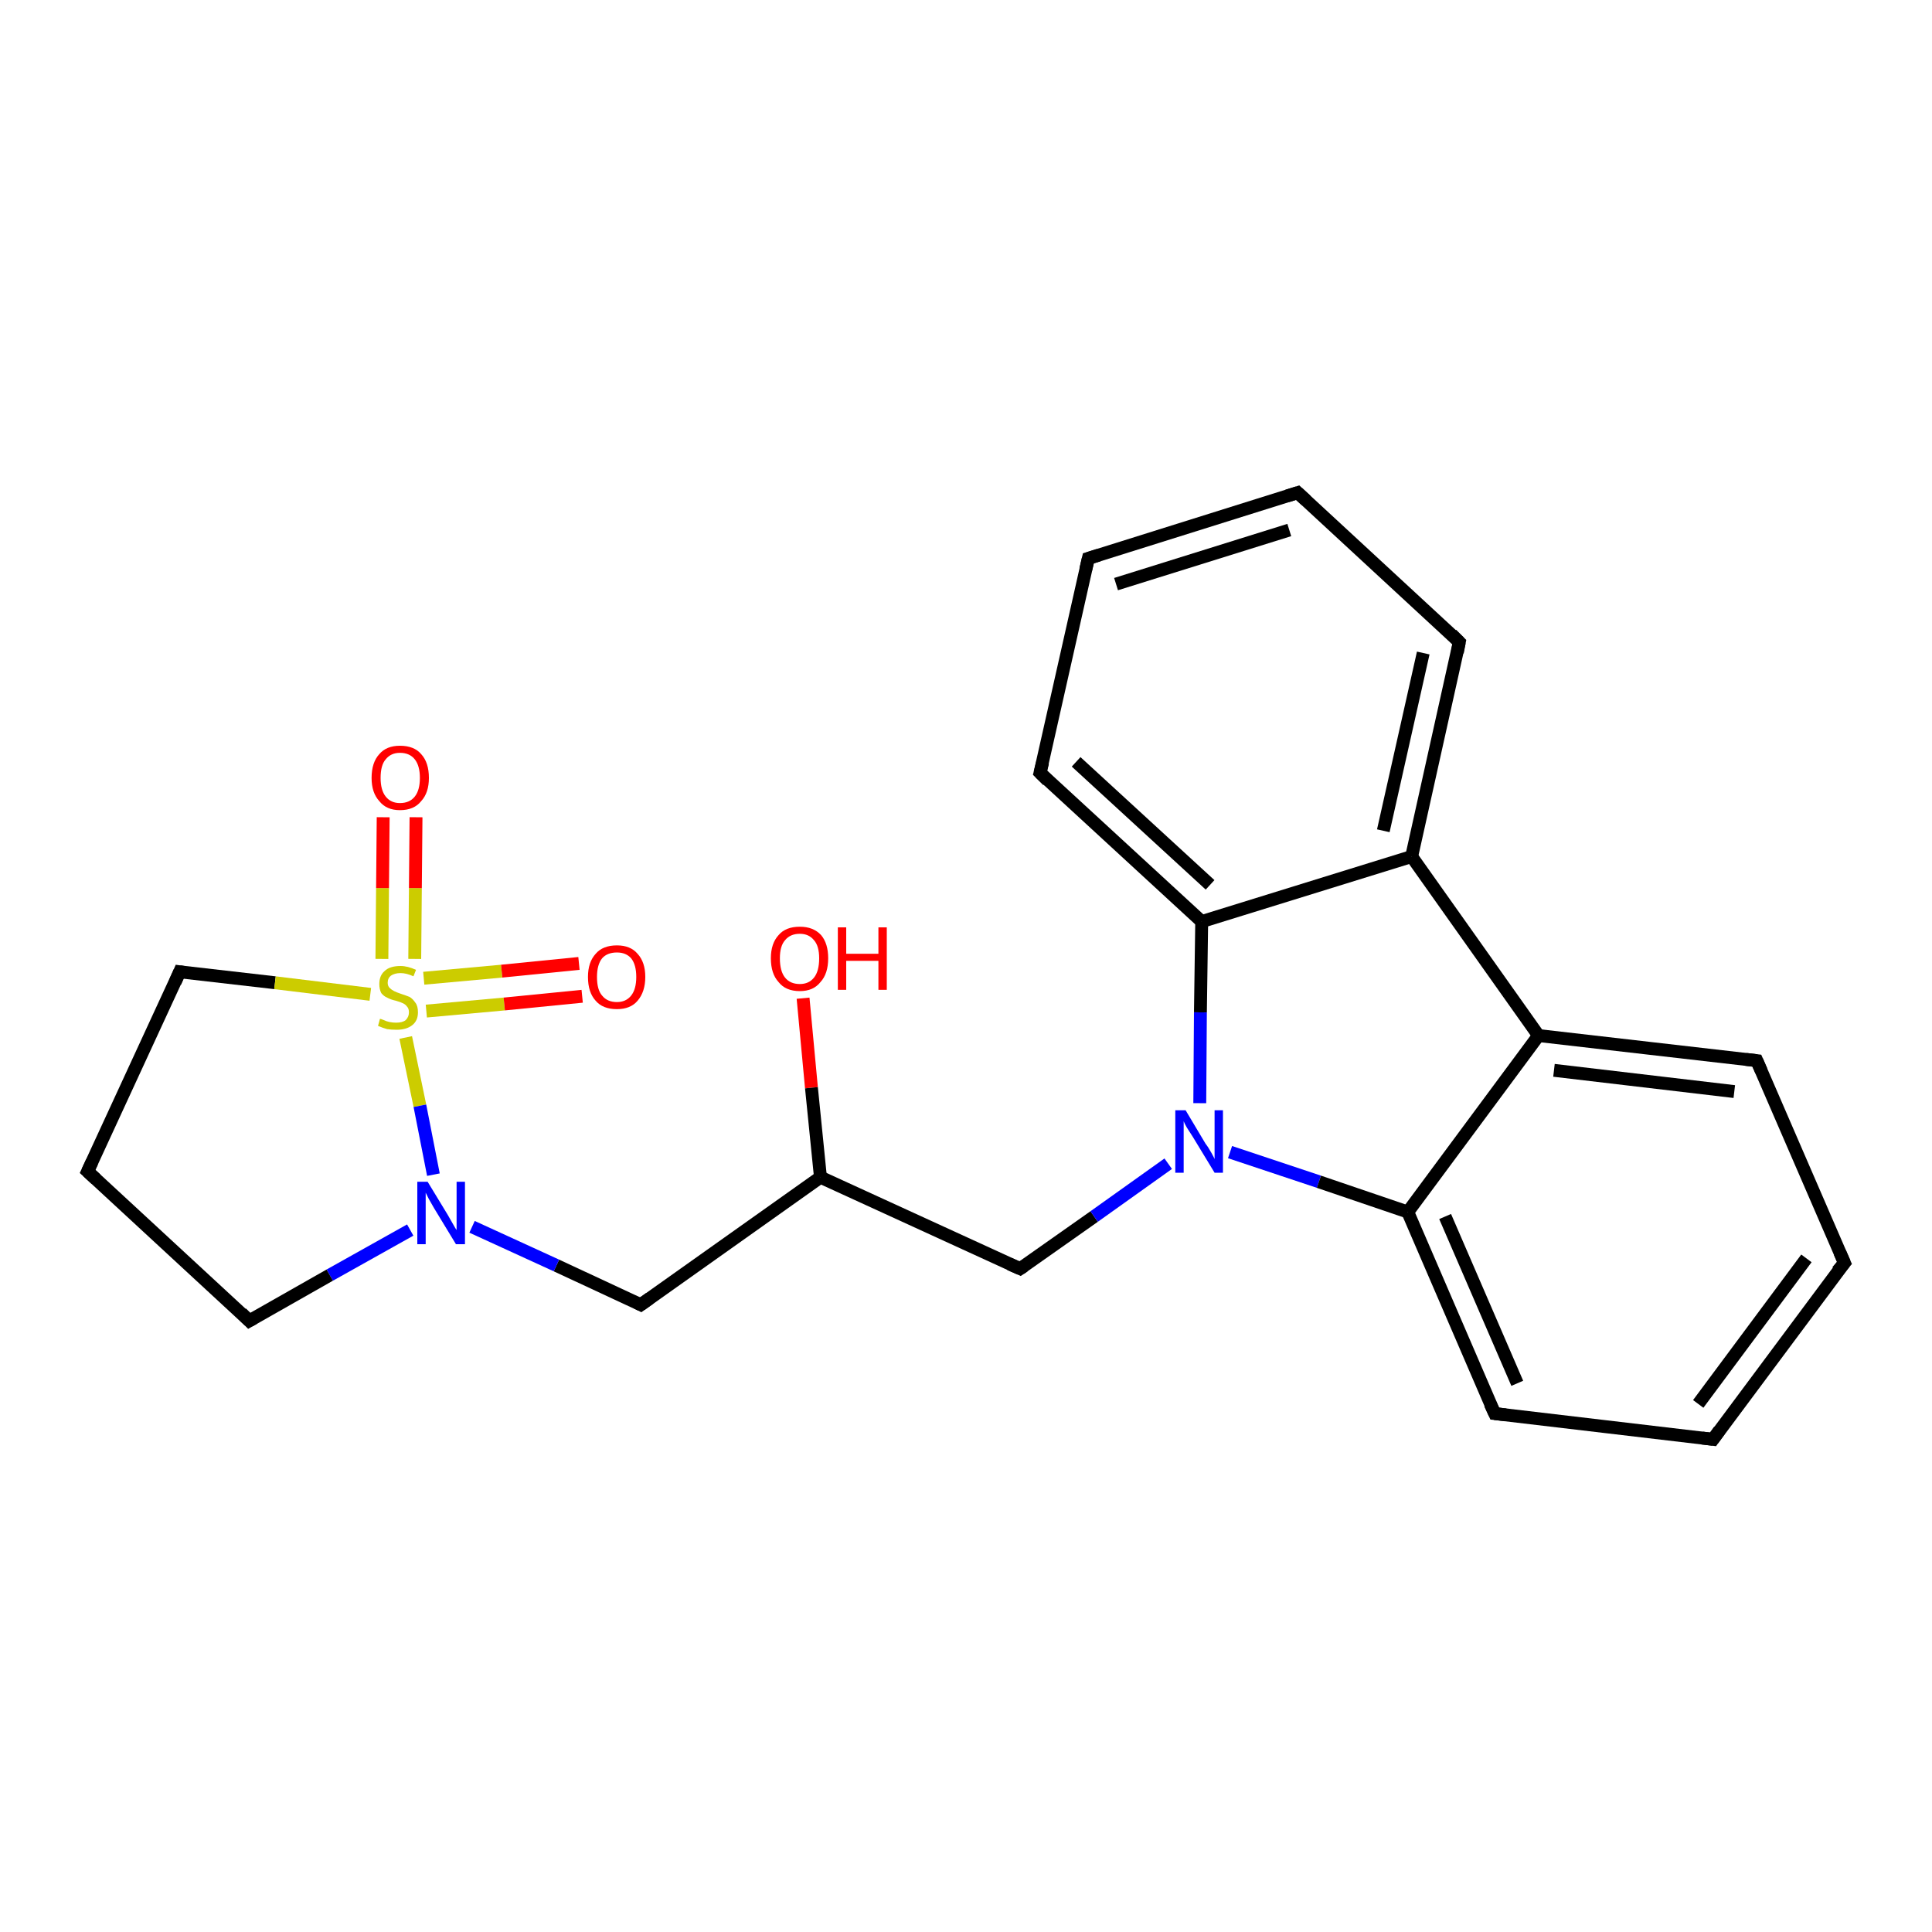 <?xml version='1.0' encoding='iso-8859-1'?>
<svg version='1.1' baseProfile='full'
              xmlns='http://www.w3.org/2000/svg'
                      xmlns:rdkit='http://www.rdkit.org/xml'
                      xmlns:xlink='http://www.w3.org/1999/xlink'
                  xml:space='preserve'
width='300px' height='300px' viewBox='0 0 300 300'>
<!-- END OF HEADER -->
<rect style='opacity:1.0;fill:#FFFFFF;stroke:none' width='300.0' height='300.0' x='0.0' y='0.0'> </rect>
<path class='bond-0 atom-0 atom-1' d='M 124.7,155.0 L 126.0,168.9' style='fill:none;fill-rule:evenodd;stroke:#FF0000;stroke-width:2.0px;stroke-linecap:butt;stroke-linejoin:miter;stroke-opacity:1' />
<path class='bond-0 atom-0 atom-1' d='M 126.0,168.9 L 127.4,182.8' style='fill:none;fill-rule:evenodd;stroke:#000000;stroke-width:2.0px;stroke-linecap:butt;stroke-linejoin:miter;stroke-opacity:1' />
<path class='bond-1 atom-1 atom-2' d='M 127.4,182.8 L 99.5,202.6' style='fill:none;fill-rule:evenodd;stroke:#000000;stroke-width:2.0px;stroke-linecap:butt;stroke-linejoin:miter;stroke-opacity:1' />
<path class='bond-2 atom-2 atom-3' d='M 99.5,202.6 L 86.4,196.5' style='fill:none;fill-rule:evenodd;stroke:#000000;stroke-width:2.0px;stroke-linecap:butt;stroke-linejoin:miter;stroke-opacity:1' />
<path class='bond-2 atom-2 atom-3' d='M 86.4,196.5 L 73.3,190.5' style='fill:none;fill-rule:evenodd;stroke:#0000FF;stroke-width:2.0px;stroke-linecap:butt;stroke-linejoin:miter;stroke-opacity:1' />
<path class='bond-3 atom-3 atom-4' d='M 63.7,191.0 L 51.2,198.0' style='fill:none;fill-rule:evenodd;stroke:#0000FF;stroke-width:2.0px;stroke-linecap:butt;stroke-linejoin:miter;stroke-opacity:1' />
<path class='bond-3 atom-3 atom-4' d='M 51.2,198.0 L 38.7,205.1' style='fill:none;fill-rule:evenodd;stroke:#000000;stroke-width:2.0px;stroke-linecap:butt;stroke-linejoin:miter;stroke-opacity:1' />
<path class='bond-4 atom-4 atom-5' d='M 38.7,205.1 L 13.6,181.9' style='fill:none;fill-rule:evenodd;stroke:#000000;stroke-width:2.0px;stroke-linecap:butt;stroke-linejoin:miter;stroke-opacity:1' />
<path class='bond-5 atom-5 atom-6' d='M 13.6,181.9 L 27.9,150.9' style='fill:none;fill-rule:evenodd;stroke:#000000;stroke-width:2.0px;stroke-linecap:butt;stroke-linejoin:miter;stroke-opacity:1' />
<path class='bond-6 atom-6 atom-7' d='M 27.9,150.9 L 42.7,152.6' style='fill:none;fill-rule:evenodd;stroke:#000000;stroke-width:2.0px;stroke-linecap:butt;stroke-linejoin:miter;stroke-opacity:1' />
<path class='bond-6 atom-6 atom-7' d='M 42.7,152.6 L 57.5,154.4' style='fill:none;fill-rule:evenodd;stroke:#CCCC00;stroke-width:2.0px;stroke-linecap:butt;stroke-linejoin:miter;stroke-opacity:1' />
<path class='bond-7 atom-7 atom-8' d='M 64.4,148.9 L 64.5,137.9' style='fill:none;fill-rule:evenodd;stroke:#CCCC00;stroke-width:2.0px;stroke-linecap:butt;stroke-linejoin:miter;stroke-opacity:1' />
<path class='bond-7 atom-7 atom-8' d='M 64.5,137.9 L 64.6,126.9' style='fill:none;fill-rule:evenodd;stroke:#FF0000;stroke-width:2.0px;stroke-linecap:butt;stroke-linejoin:miter;stroke-opacity:1' />
<path class='bond-7 atom-7 atom-8' d='M 59.3,148.9 L 59.4,137.9' style='fill:none;fill-rule:evenodd;stroke:#CCCC00;stroke-width:2.0px;stroke-linecap:butt;stroke-linejoin:miter;stroke-opacity:1' />
<path class='bond-7 atom-7 atom-8' d='M 59.4,137.9 L 59.5,126.9' style='fill:none;fill-rule:evenodd;stroke:#FF0000;stroke-width:2.0px;stroke-linecap:butt;stroke-linejoin:miter;stroke-opacity:1' />
<path class='bond-8 atom-7 atom-9' d='M 66.2,157.0 L 78.3,155.9' style='fill:none;fill-rule:evenodd;stroke:#CCCC00;stroke-width:2.0px;stroke-linecap:butt;stroke-linejoin:miter;stroke-opacity:1' />
<path class='bond-8 atom-7 atom-9' d='M 78.3,155.9 L 90.4,154.7' style='fill:none;fill-rule:evenodd;stroke:#FF0000;stroke-width:2.0px;stroke-linecap:butt;stroke-linejoin:miter;stroke-opacity:1' />
<path class='bond-8 atom-7 atom-9' d='M 65.8,151.9 L 77.9,150.8' style='fill:none;fill-rule:evenodd;stroke:#CCCC00;stroke-width:2.0px;stroke-linecap:butt;stroke-linejoin:miter;stroke-opacity:1' />
<path class='bond-8 atom-7 atom-9' d='M 77.9,150.8 L 89.9,149.6' style='fill:none;fill-rule:evenodd;stroke:#FF0000;stroke-width:2.0px;stroke-linecap:butt;stroke-linejoin:miter;stroke-opacity:1' />
<path class='bond-9 atom-1 atom-10' d='M 127.4,182.8 L 158.4,197.0' style='fill:none;fill-rule:evenodd;stroke:#000000;stroke-width:2.0px;stroke-linecap:butt;stroke-linejoin:miter;stroke-opacity:1' />
<path class='bond-10 atom-10 atom-11' d='M 158.4,197.0 L 169.9,188.9' style='fill:none;fill-rule:evenodd;stroke:#000000;stroke-width:2.0px;stroke-linecap:butt;stroke-linejoin:miter;stroke-opacity:1' />
<path class='bond-10 atom-10 atom-11' d='M 169.9,188.9 L 181.4,180.7' style='fill:none;fill-rule:evenodd;stroke:#0000FF;stroke-width:2.0px;stroke-linecap:butt;stroke-linejoin:miter;stroke-opacity:1' />
<path class='bond-11 atom-11 atom-12' d='M 191.0,178.9 L 204.8,183.5' style='fill:none;fill-rule:evenodd;stroke:#0000FF;stroke-width:2.0px;stroke-linecap:butt;stroke-linejoin:miter;stroke-opacity:1' />
<path class='bond-11 atom-11 atom-12' d='M 204.8,183.5 L 218.6,188.2' style='fill:none;fill-rule:evenodd;stroke:#000000;stroke-width:2.0px;stroke-linecap:butt;stroke-linejoin:miter;stroke-opacity:1' />
<path class='bond-12 atom-12 atom-13' d='M 218.6,188.2 L 232.1,219.5' style='fill:none;fill-rule:evenodd;stroke:#000000;stroke-width:2.0px;stroke-linecap:butt;stroke-linejoin:miter;stroke-opacity:1' />
<path class='bond-12 atom-12 atom-13' d='M 224.4,188.9 L 235.6,214.8' style='fill:none;fill-rule:evenodd;stroke:#000000;stroke-width:2.0px;stroke-linecap:butt;stroke-linejoin:miter;stroke-opacity:1' />
<path class='bond-13 atom-13 atom-14' d='M 232.1,219.5 L 266.0,223.5' style='fill:none;fill-rule:evenodd;stroke:#000000;stroke-width:2.0px;stroke-linecap:butt;stroke-linejoin:miter;stroke-opacity:1' />
<path class='bond-14 atom-14 atom-15' d='M 266.0,223.5 L 286.4,196.1' style='fill:none;fill-rule:evenodd;stroke:#000000;stroke-width:2.0px;stroke-linecap:butt;stroke-linejoin:miter;stroke-opacity:1' />
<path class='bond-14 atom-14 atom-15' d='M 263.7,218.0 L 280.5,195.4' style='fill:none;fill-rule:evenodd;stroke:#000000;stroke-width:2.0px;stroke-linecap:butt;stroke-linejoin:miter;stroke-opacity:1' />
<path class='bond-15 atom-15 atom-16' d='M 286.4,196.1 L 272.8,164.7' style='fill:none;fill-rule:evenodd;stroke:#000000;stroke-width:2.0px;stroke-linecap:butt;stroke-linejoin:miter;stroke-opacity:1' />
<path class='bond-16 atom-16 atom-17' d='M 272.8,164.7 L 238.9,160.8' style='fill:none;fill-rule:evenodd;stroke:#000000;stroke-width:2.0px;stroke-linecap:butt;stroke-linejoin:miter;stroke-opacity:1' />
<path class='bond-16 atom-16 atom-17' d='M 269.3,169.5 L 241.3,166.2' style='fill:none;fill-rule:evenodd;stroke:#000000;stroke-width:2.0px;stroke-linecap:butt;stroke-linejoin:miter;stroke-opacity:1' />
<path class='bond-17 atom-17 atom-18' d='M 238.9,160.8 L 219.2,133.0' style='fill:none;fill-rule:evenodd;stroke:#000000;stroke-width:2.0px;stroke-linecap:butt;stroke-linejoin:miter;stroke-opacity:1' />
<path class='bond-18 atom-18 atom-19' d='M 219.2,133.0 L 226.6,99.7' style='fill:none;fill-rule:evenodd;stroke:#000000;stroke-width:2.0px;stroke-linecap:butt;stroke-linejoin:miter;stroke-opacity:1' />
<path class='bond-18 atom-18 atom-19' d='M 214.8,129.0 L 221.0,101.4' style='fill:none;fill-rule:evenodd;stroke:#000000;stroke-width:2.0px;stroke-linecap:butt;stroke-linejoin:miter;stroke-opacity:1' />
<path class='bond-19 atom-19 atom-20' d='M 226.6,99.7 L 201.5,76.5' style='fill:none;fill-rule:evenodd;stroke:#000000;stroke-width:2.0px;stroke-linecap:butt;stroke-linejoin:miter;stroke-opacity:1' />
<path class='bond-20 atom-20 atom-21' d='M 201.5,76.5 L 169.0,86.7' style='fill:none;fill-rule:evenodd;stroke:#000000;stroke-width:2.0px;stroke-linecap:butt;stroke-linejoin:miter;stroke-opacity:1' />
<path class='bond-20 atom-20 atom-21' d='M 200.2,82.3 L 173.3,90.7' style='fill:none;fill-rule:evenodd;stroke:#000000;stroke-width:2.0px;stroke-linecap:butt;stroke-linejoin:miter;stroke-opacity:1' />
<path class='bond-21 atom-21 atom-22' d='M 169.0,86.7 L 161.5,120.0' style='fill:none;fill-rule:evenodd;stroke:#000000;stroke-width:2.0px;stroke-linecap:butt;stroke-linejoin:miter;stroke-opacity:1' />
<path class='bond-22 atom-22 atom-23' d='M 161.5,120.0 L 186.6,143.1' style='fill:none;fill-rule:evenodd;stroke:#000000;stroke-width:2.0px;stroke-linecap:butt;stroke-linejoin:miter;stroke-opacity:1' />
<path class='bond-22 atom-22 atom-23' d='M 167.1,118.3 L 187.9,137.4' style='fill:none;fill-rule:evenodd;stroke:#000000;stroke-width:2.0px;stroke-linecap:butt;stroke-linejoin:miter;stroke-opacity:1' />
<path class='bond-23 atom-7 atom-3' d='M 63.0,161.1 L 65.2,171.7' style='fill:none;fill-rule:evenodd;stroke:#CCCC00;stroke-width:2.0px;stroke-linecap:butt;stroke-linejoin:miter;stroke-opacity:1' />
<path class='bond-23 atom-7 atom-3' d='M 65.2,171.7 L 67.3,182.4' style='fill:none;fill-rule:evenodd;stroke:#0000FF;stroke-width:2.0px;stroke-linecap:butt;stroke-linejoin:miter;stroke-opacity:1' />
<path class='bond-24 atom-23 atom-11' d='M 186.6,143.1 L 186.4,157.2' style='fill:none;fill-rule:evenodd;stroke:#000000;stroke-width:2.0px;stroke-linecap:butt;stroke-linejoin:miter;stroke-opacity:1' />
<path class='bond-24 atom-23 atom-11' d='M 186.4,157.2 L 186.3,171.3' style='fill:none;fill-rule:evenodd;stroke:#0000FF;stroke-width:2.0px;stroke-linecap:butt;stroke-linejoin:miter;stroke-opacity:1' />
<path class='bond-25 atom-17 atom-12' d='M 238.9,160.8 L 218.6,188.2' style='fill:none;fill-rule:evenodd;stroke:#000000;stroke-width:2.0px;stroke-linecap:butt;stroke-linejoin:miter;stroke-opacity:1' />
<path class='bond-26 atom-23 atom-18' d='M 186.6,143.1 L 219.2,133.0' style='fill:none;fill-rule:evenodd;stroke:#000000;stroke-width:2.0px;stroke-linecap:butt;stroke-linejoin:miter;stroke-opacity:1' />
<path d='M 100.9,201.6 L 99.5,202.6 L 98.9,202.3' style='fill:none;stroke:#000000;stroke-width:2.0px;stroke-linecap:butt;stroke-linejoin:miter;stroke-opacity:1;' />
<path d='M 39.4,204.7 L 38.7,205.1 L 37.5,203.9' style='fill:none;stroke:#000000;stroke-width:2.0px;stroke-linecap:butt;stroke-linejoin:miter;stroke-opacity:1;' />
<path d='M 14.9,183.1 L 13.6,181.9 L 14.3,180.4' style='fill:none;stroke:#000000;stroke-width:2.0px;stroke-linecap:butt;stroke-linejoin:miter;stroke-opacity:1;' />
<path d='M 27.2,152.5 L 27.9,150.9 L 28.6,151.0' style='fill:none;stroke:#000000;stroke-width:2.0px;stroke-linecap:butt;stroke-linejoin:miter;stroke-opacity:1;' />
<path d='M 156.8,196.3 L 158.4,197.0 L 159.0,196.6' style='fill:none;stroke:#000000;stroke-width:2.0px;stroke-linecap:butt;stroke-linejoin:miter;stroke-opacity:1;' />
<path d='M 231.4,218.0 L 232.1,219.5 L 233.8,219.7' style='fill:none;stroke:#000000;stroke-width:2.0px;stroke-linecap:butt;stroke-linejoin:miter;stroke-opacity:1;' />
<path d='M 264.3,223.3 L 266.0,223.5 L 267.0,222.1' style='fill:none;stroke:#000000;stroke-width:2.0px;stroke-linecap:butt;stroke-linejoin:miter;stroke-opacity:1;' />
<path d='M 285.3,197.4 L 286.4,196.1 L 285.7,194.5' style='fill:none;stroke:#000000;stroke-width:2.0px;stroke-linecap:butt;stroke-linejoin:miter;stroke-opacity:1;' />
<path d='M 273.5,166.3 L 272.8,164.7 L 271.1,164.5' style='fill:none;stroke:#000000;stroke-width:2.0px;stroke-linecap:butt;stroke-linejoin:miter;stroke-opacity:1;' />
<path d='M 226.3,101.3 L 226.6,99.7 L 225.4,98.5' style='fill:none;stroke:#000000;stroke-width:2.0px;stroke-linecap:butt;stroke-linejoin:miter;stroke-opacity:1;' />
<path d='M 202.8,77.7 L 201.5,76.5 L 199.9,77.0' style='fill:none;stroke:#000000;stroke-width:2.0px;stroke-linecap:butt;stroke-linejoin:miter;stroke-opacity:1;' />
<path d='M 170.6,86.2 L 169.0,86.7 L 168.6,88.4' style='fill:none;stroke:#000000;stroke-width:2.0px;stroke-linecap:butt;stroke-linejoin:miter;stroke-opacity:1;' />
<path d='M 161.9,118.4 L 161.5,120.0 L 162.7,121.2' style='fill:none;stroke:#000000;stroke-width:2.0px;stroke-linecap:butt;stroke-linejoin:miter;stroke-opacity:1;' />
<path class='atom-0' d='M 119.7 148.8
Q 119.7 146.5, 120.9 145.2
Q 122.0 143.9, 124.2 143.9
Q 126.3 143.9, 127.5 145.2
Q 128.6 146.5, 128.6 148.8
Q 128.6 151.2, 127.4 152.5
Q 126.3 153.9, 124.2 153.9
Q 122.0 153.9, 120.9 152.5
Q 119.7 151.2, 119.7 148.8
M 124.2 152.8
Q 125.6 152.8, 126.4 151.8
Q 127.2 150.8, 127.2 148.8
Q 127.2 146.9, 126.4 146.0
Q 125.6 145.0, 124.2 145.0
Q 122.7 145.0, 121.9 146.0
Q 121.1 146.9, 121.1 148.8
Q 121.1 150.8, 121.9 151.8
Q 122.7 152.8, 124.2 152.8
' fill='#FF0000'/>
<path class='atom-0' d='M 130.1 144.0
L 131.4 144.0
L 131.4 148.1
L 136.4 148.1
L 136.4 144.0
L 137.7 144.0
L 137.7 153.7
L 136.4 153.7
L 136.4 149.2
L 131.4 149.2
L 131.4 153.7
L 130.1 153.7
L 130.1 144.0
' fill='#FF0000'/>
<path class='atom-3' d='M 66.4 183.5
L 69.5 188.6
Q 69.8 189.1, 70.3 190.0
Q 70.8 190.9, 70.9 191.0
L 70.9 183.5
L 72.2 183.5
L 72.2 193.2
L 70.8 193.2
L 67.4 187.6
Q 67.0 186.9, 66.6 186.2
Q 66.2 185.4, 66.1 185.2
L 66.1 193.2
L 64.8 193.2
L 64.8 183.5
L 66.4 183.5
' fill='#0000FF'/>
<path class='atom-7' d='M 59.0 158.2
Q 59.1 158.2, 59.6 158.4
Q 60.0 158.6, 60.5 158.7
Q 61.0 158.8, 61.5 158.8
Q 62.5 158.8, 63.0 158.4
Q 63.5 157.9, 63.5 157.2
Q 63.5 156.6, 63.2 156.3
Q 63.0 156.0, 62.6 155.8
Q 62.2 155.6, 61.5 155.4
Q 60.6 155.2, 60.1 154.9
Q 59.6 154.7, 59.2 154.2
Q 58.9 153.6, 58.9 152.8
Q 58.9 151.5, 59.7 150.8
Q 60.5 150.0, 62.2 150.0
Q 63.3 150.0, 64.6 150.6
L 64.2 151.6
Q 63.1 151.1, 62.2 151.1
Q 61.3 151.1, 60.7 151.5
Q 60.2 151.9, 60.2 152.6
Q 60.2 153.1, 60.5 153.4
Q 60.8 153.7, 61.2 153.9
Q 61.6 154.1, 62.2 154.3
Q 63.1 154.6, 63.6 154.8
Q 64.1 155.1, 64.5 155.7
Q 64.9 156.2, 64.9 157.2
Q 64.9 158.5, 64.0 159.2
Q 63.1 159.9, 61.6 159.9
Q 60.7 159.9, 60.1 159.8
Q 59.4 159.6, 58.7 159.3
L 59.0 158.2
' fill='#CCCC00'/>
<path class='atom-8' d='M 57.7 120.8
Q 57.7 118.4, 58.9 117.1
Q 60.0 115.8, 62.1 115.8
Q 64.3 115.8, 65.4 117.1
Q 66.6 118.4, 66.6 120.8
Q 66.6 123.1, 65.4 124.4
Q 64.3 125.8, 62.1 125.8
Q 60.0 125.8, 58.9 124.4
Q 57.7 123.1, 57.7 120.8
M 62.1 124.7
Q 63.6 124.7, 64.4 123.7
Q 65.2 122.7, 65.2 120.8
Q 65.2 118.9, 64.4 117.9
Q 63.6 116.9, 62.1 116.9
Q 60.7 116.9, 59.9 117.9
Q 59.1 118.8, 59.1 120.8
Q 59.1 122.7, 59.9 123.7
Q 60.7 124.7, 62.1 124.7
' fill='#FF0000'/>
<path class='atom-9' d='M 91.3 151.7
Q 91.3 149.4, 92.5 148.1
Q 93.6 146.8, 95.8 146.8
Q 97.9 146.8, 99.0 148.1
Q 100.2 149.4, 100.2 151.7
Q 100.2 154.0, 99.0 155.4
Q 97.9 156.7, 95.8 156.7
Q 93.6 156.7, 92.5 155.4
Q 91.3 154.1, 91.3 151.7
M 95.8 155.6
Q 97.2 155.6, 98.0 154.6
Q 98.8 153.6, 98.8 151.7
Q 98.8 149.8, 98.0 148.8
Q 97.2 147.9, 95.8 147.9
Q 94.3 147.9, 93.5 148.8
Q 92.7 149.8, 92.7 151.7
Q 92.7 153.7, 93.5 154.6
Q 94.3 155.6, 95.8 155.6
' fill='#FF0000'/>
<path class='atom-11' d='M 184.1 172.4
L 187.2 177.6
Q 187.6 178.1, 188.1 179.0
Q 188.6 179.9, 188.6 180.0
L 188.6 172.4
L 189.9 172.4
L 189.9 182.1
L 188.6 182.1
L 185.2 176.5
Q 184.8 175.9, 184.3 175.1
Q 183.9 174.4, 183.8 174.1
L 183.8 182.1
L 182.5 182.1
L 182.5 172.4
L 184.1 172.4
' fill='#0000FF'/>
</svg>
